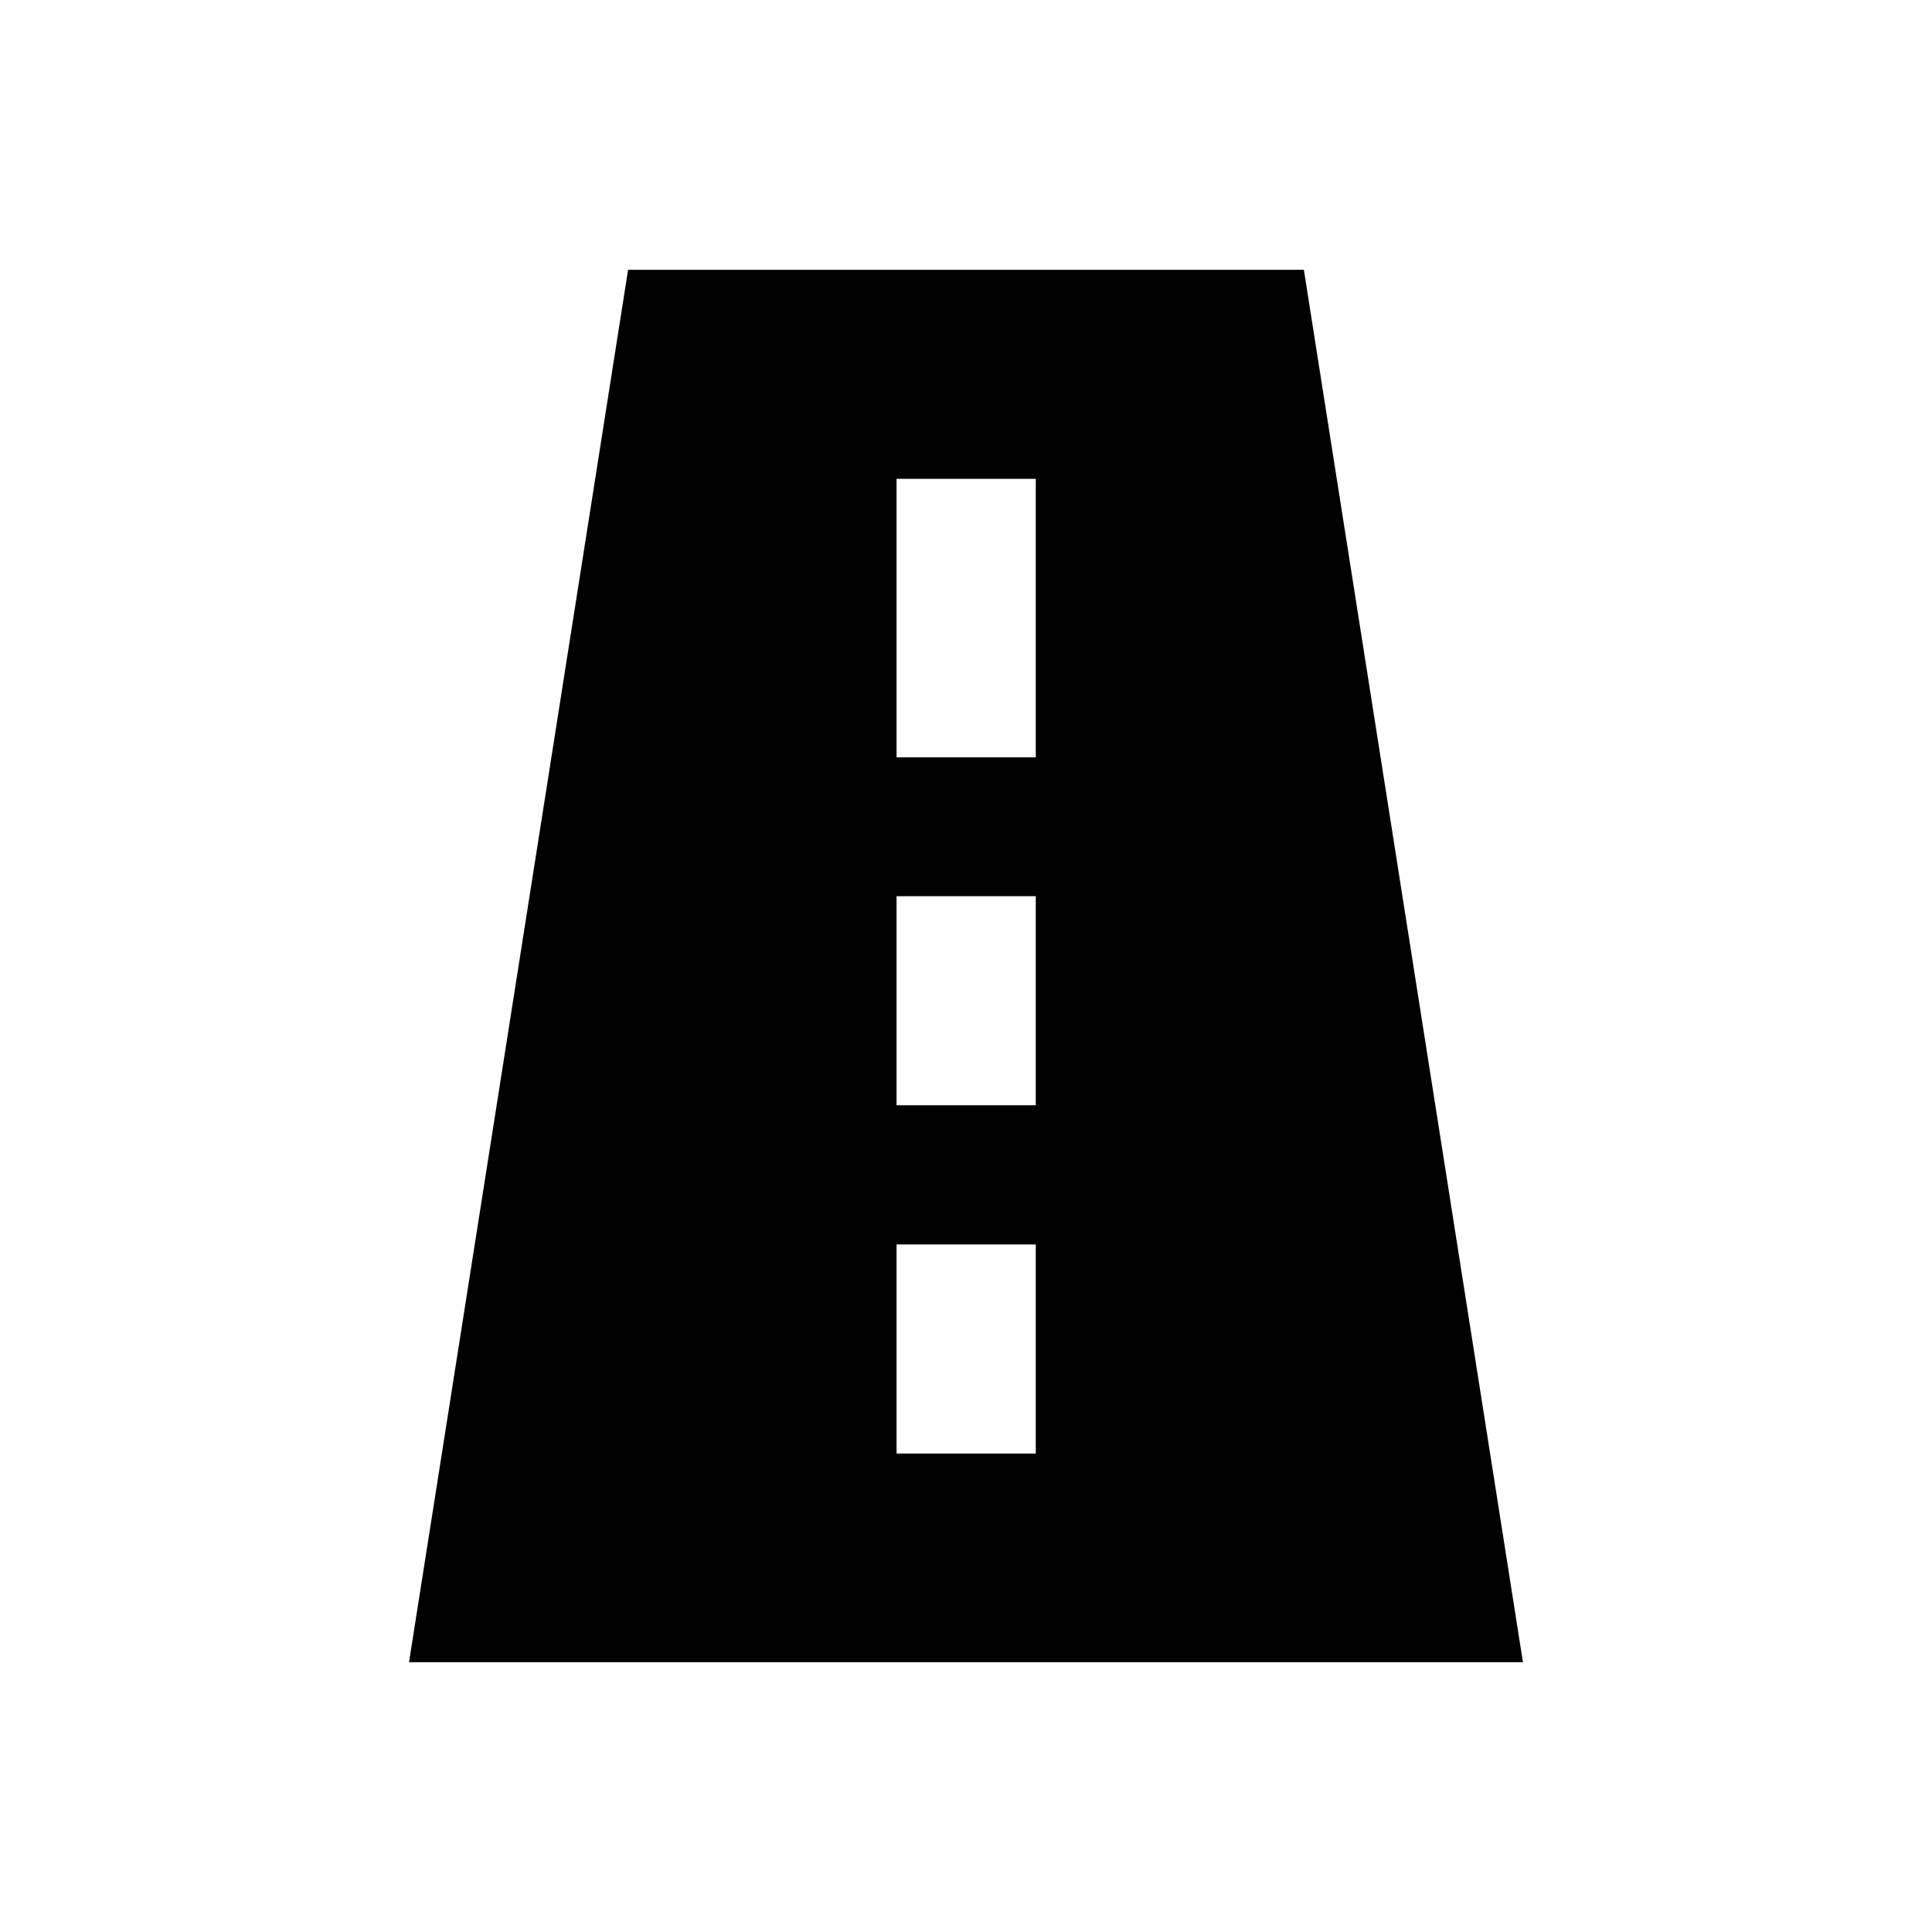 <?xml version="1.0" encoding="UTF-8"?>
<!-- Uploaded to: SVG Repo, www.svgrepo.com, Generator: SVG Repo Mixer Tools -->
<svg fill="#000000" width="800px" height="800px" version="1.1" viewBox="144 144 512 512" xmlns="http://www.w3.org/2000/svg">
 <path d="m489.54 215.5h-179.09l-58.055 369h295.2zm-71.047 313.7h-36.898v-55.402h36.898zm0-92.301h-36.898v-55.398h36.898zm0-92.199h-36.898v-73.801h36.898z"/>
</svg>